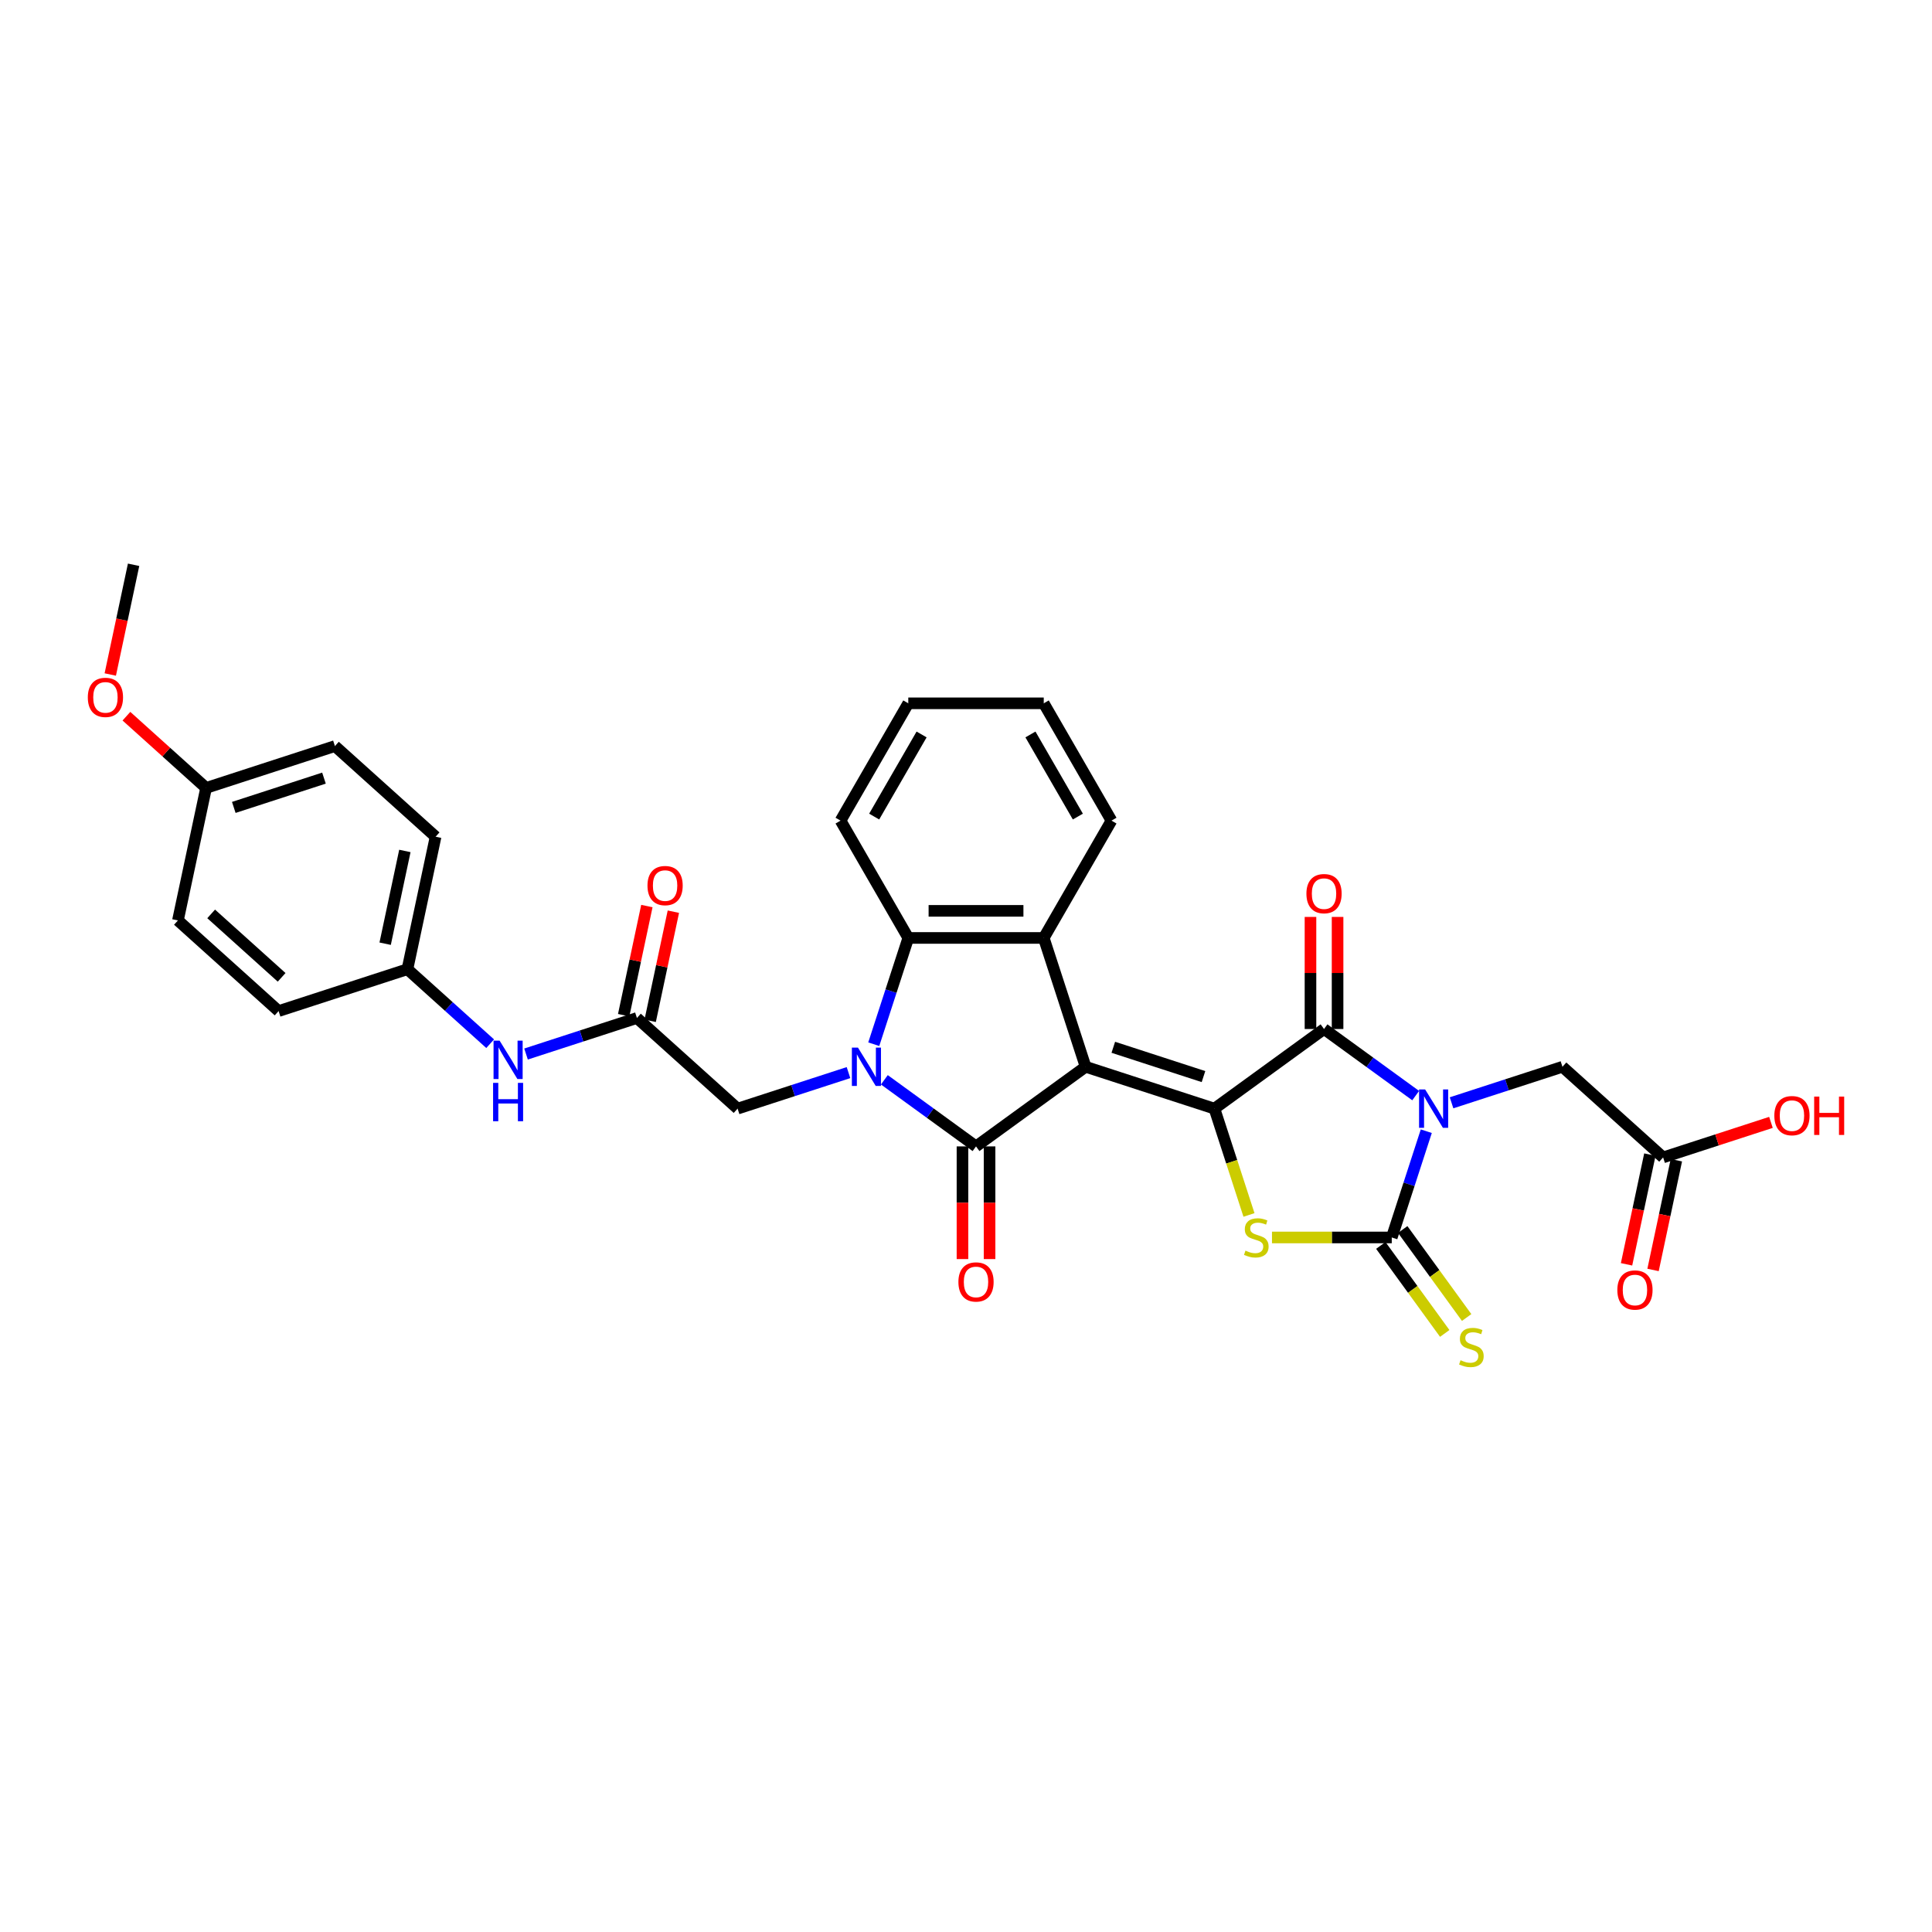 <?xml version='1.0' encoding='iso-8859-1'?>
<svg version='1.1' baseProfile='full'
              xmlns='http://www.w3.org/2000/svg'
                      xmlns:rdkit='http://www.rdkit.org/xml'
                      xmlns:xlink='http://www.w3.org/1999/xlink'
                  xml:space='preserve'
width='1000px' height='1000px' viewBox='0 0 1000 1000'>
<!-- END OF HEADER -->
<rect style='opacity:1.0;fill:#FFFFFF;stroke:none' width='1000' height='1000' x='0' y='0'> </rect>
<path class='bond-1' d='M 561.908,552.161 L 628.591,573.827' style='fill:none;fill-rule:evenodd;stroke:#000000;stroke-width:6px;stroke-linecap:butt;stroke-linejoin:miter;stroke-opacity:1' />
<path class='bond-1' d='M 576.244,542.074 L 622.922,557.241' style='fill:none;fill-rule:evenodd;stroke:#000000;stroke-width:6px;stroke-linecap:butt;stroke-linejoin:miter;stroke-opacity:1' />
<path class='bond-2' d='M 561.908,552.161 L 505.185,593.373' style='fill:none;fill-rule:evenodd;stroke:#000000;stroke-width:6px;stroke-linecap:butt;stroke-linejoin:miter;stroke-opacity:1' />
<path class='bond-7' d='M 561.908,552.161 L 540.242,485.478' style='fill:none;fill-rule:evenodd;stroke:#000000;stroke-width:6px;stroke-linecap:butt;stroke-linejoin:miter;stroke-opacity:1' />
<path class='bond-0' d='M 732.755,567.083 L 709.035,549.849' style='fill:none;fill-rule:evenodd;stroke:#0000FF;stroke-width:6px;stroke-linecap:butt;stroke-linejoin:miter;stroke-opacity:1' />
<path class='bond-0' d='M 709.035,549.849 L 685.315,532.615' style='fill:none;fill-rule:evenodd;stroke:#000000;stroke-width:6px;stroke-linecap:butt;stroke-linejoin:miter;stroke-opacity:1' />
<path class='bond-9' d='M 751.322,570.811 L 780.022,561.486' style='fill:none;fill-rule:evenodd;stroke:#0000FF;stroke-width:6px;stroke-linecap:butt;stroke-linejoin:miter;stroke-opacity:1' />
<path class='bond-9' d='M 780.022,561.486 L 808.721,552.161' style='fill:none;fill-rule:evenodd;stroke:#000000;stroke-width:6px;stroke-linecap:butt;stroke-linejoin:miter;stroke-opacity:1' />
<path class='bond-33' d='M 738.243,585.508 L 729.308,613.009' style='fill:none;fill-rule:evenodd;stroke:#0000FF;stroke-width:6px;stroke-linecap:butt;stroke-linejoin:miter;stroke-opacity:1' />
<path class='bond-33' d='M 729.308,613.009 L 720.372,640.51' style='fill:none;fill-rule:evenodd;stroke:#000000;stroke-width:6px;stroke-linecap:butt;stroke-linejoin:miter;stroke-opacity:1' />
<path class='bond-5' d='M 628.591,573.827 L 685.315,532.615' style='fill:none;fill-rule:evenodd;stroke:#000000;stroke-width:6px;stroke-linecap:butt;stroke-linejoin:miter;stroke-opacity:1' />
<path class='bond-6' d='M 628.591,573.827 L 637.531,601.342' style='fill:none;fill-rule:evenodd;stroke:#000000;stroke-width:6px;stroke-linecap:butt;stroke-linejoin:miter;stroke-opacity:1' />
<path class='bond-6' d='M 637.531,601.342 L 646.471,628.857' style='fill:none;fill-rule:evenodd;stroke:#CCCC00;stroke-width:6px;stroke-linecap:butt;stroke-linejoin:miter;stroke-opacity:1' />
<path class='bond-3' d='M 505.185,593.373 L 481.464,576.139' style='fill:none;fill-rule:evenodd;stroke:#000000;stroke-width:6px;stroke-linecap:butt;stroke-linejoin:miter;stroke-opacity:1' />
<path class='bond-3' d='M 481.464,576.139 L 457.744,558.905' style='fill:none;fill-rule:evenodd;stroke:#0000FF;stroke-width:6px;stroke-linecap:butt;stroke-linejoin:miter;stroke-opacity:1' />
<path class='bond-13' d='M 498.173,593.373 L 498.173,622.534' style='fill:none;fill-rule:evenodd;stroke:#000000;stroke-width:6px;stroke-linecap:butt;stroke-linejoin:miter;stroke-opacity:1' />
<path class='bond-13' d='M 498.173,622.534 L 498.173,651.694' style='fill:none;fill-rule:evenodd;stroke:#FF0000;stroke-width:6px;stroke-linecap:butt;stroke-linejoin:miter;stroke-opacity:1' />
<path class='bond-13' d='M 512.196,593.373 L 512.196,622.534' style='fill:none;fill-rule:evenodd;stroke:#000000;stroke-width:6px;stroke-linecap:butt;stroke-linejoin:miter;stroke-opacity:1' />
<path class='bond-13' d='M 512.196,622.534 L 512.196,651.694' style='fill:none;fill-rule:evenodd;stroke:#FF0000;stroke-width:6px;stroke-linecap:butt;stroke-linejoin:miter;stroke-opacity:1' />
<path class='bond-10' d='M 439.178,555.177 L 410.478,564.502' style='fill:none;fill-rule:evenodd;stroke:#0000FF;stroke-width:6px;stroke-linecap:butt;stroke-linejoin:miter;stroke-opacity:1' />
<path class='bond-10' d='M 410.478,564.502 L 381.778,573.827' style='fill:none;fill-rule:evenodd;stroke:#000000;stroke-width:6px;stroke-linecap:butt;stroke-linejoin:miter;stroke-opacity:1' />
<path class='bond-32' d='M 452.256,540.48 L 461.192,512.979' style='fill:none;fill-rule:evenodd;stroke:#0000FF;stroke-width:6px;stroke-linecap:butt;stroke-linejoin:miter;stroke-opacity:1' />
<path class='bond-32' d='M 461.192,512.979 L 470.127,485.478' style='fill:none;fill-rule:evenodd;stroke:#000000;stroke-width:6px;stroke-linecap:butt;stroke-linejoin:miter;stroke-opacity:1' />
<path class='bond-4' d='M 720.372,640.51 L 689.374,640.51' style='fill:none;fill-rule:evenodd;stroke:#000000;stroke-width:6px;stroke-linecap:butt;stroke-linejoin:miter;stroke-opacity:1' />
<path class='bond-4' d='M 689.374,640.51 L 658.377,640.51' style='fill:none;fill-rule:evenodd;stroke:#CCCC00;stroke-width:6px;stroke-linecap:butt;stroke-linejoin:miter;stroke-opacity:1' />
<path class='bond-12' d='M 714.7,644.631 L 731.246,667.406' style='fill:none;fill-rule:evenodd;stroke:#000000;stroke-width:6px;stroke-linecap:butt;stroke-linejoin:miter;stroke-opacity:1' />
<path class='bond-12' d='M 731.246,667.406 L 747.793,690.18' style='fill:none;fill-rule:evenodd;stroke:#CCCC00;stroke-width:6px;stroke-linecap:butt;stroke-linejoin:miter;stroke-opacity:1' />
<path class='bond-12' d='M 726.044,636.389 L 742.591,659.163' style='fill:none;fill-rule:evenodd;stroke:#000000;stroke-width:6px;stroke-linecap:butt;stroke-linejoin:miter;stroke-opacity:1' />
<path class='bond-12' d='M 742.591,659.163 L 759.137,681.937' style='fill:none;fill-rule:evenodd;stroke:#CCCC00;stroke-width:6px;stroke-linecap:butt;stroke-linejoin:miter;stroke-opacity:1' />
<path class='bond-15' d='M 692.326,532.615 L 692.326,503.609' style='fill:none;fill-rule:evenodd;stroke:#000000;stroke-width:6px;stroke-linecap:butt;stroke-linejoin:miter;stroke-opacity:1' />
<path class='bond-15' d='M 692.326,503.609 L 692.326,474.602' style='fill:none;fill-rule:evenodd;stroke:#FF0000;stroke-width:6px;stroke-linecap:butt;stroke-linejoin:miter;stroke-opacity:1' />
<path class='bond-15' d='M 678.303,532.615 L 678.303,503.609' style='fill:none;fill-rule:evenodd;stroke:#000000;stroke-width:6px;stroke-linecap:butt;stroke-linejoin:miter;stroke-opacity:1' />
<path class='bond-15' d='M 678.303,503.609 L 678.303,474.602' style='fill:none;fill-rule:evenodd;stroke:#FF0000;stroke-width:6px;stroke-linecap:butt;stroke-linejoin:miter;stroke-opacity:1' />
<path class='bond-8' d='M 540.242,485.478 L 470.127,485.478' style='fill:none;fill-rule:evenodd;stroke:#000000;stroke-width:6px;stroke-linecap:butt;stroke-linejoin:miter;stroke-opacity:1' />
<path class='bond-8' d='M 529.725,471.455 L 480.645,471.455' style='fill:none;fill-rule:evenodd;stroke:#000000;stroke-width:6px;stroke-linecap:butt;stroke-linejoin:miter;stroke-opacity:1' />
<path class='bond-20' d='M 540.242,485.478 L 575.299,424.757' style='fill:none;fill-rule:evenodd;stroke:#000000;stroke-width:6px;stroke-linecap:butt;stroke-linejoin:miter;stroke-opacity:1' />
<path class='bond-23' d='M 470.127,485.478 L 435.07,424.757' style='fill:none;fill-rule:evenodd;stroke:#000000;stroke-width:6px;stroke-linecap:butt;stroke-linejoin:miter;stroke-opacity:1' />
<path class='bond-14' d='M 808.721,552.161 L 860.827,599.076' style='fill:none;fill-rule:evenodd;stroke:#000000;stroke-width:6px;stroke-linecap:butt;stroke-linejoin:miter;stroke-opacity:1' />
<path class='bond-11' d='M 381.778,573.827 L 329.673,526.912' style='fill:none;fill-rule:evenodd;stroke:#000000;stroke-width:6px;stroke-linecap:butt;stroke-linejoin:miter;stroke-opacity:1' />
<path class='bond-16' d='M 329.673,526.912 L 300.973,536.237' style='fill:none;fill-rule:evenodd;stroke:#000000;stroke-width:6px;stroke-linecap:butt;stroke-linejoin:miter;stroke-opacity:1' />
<path class='bond-16' d='M 300.973,536.237 L 272.273,545.562' style='fill:none;fill-rule:evenodd;stroke:#0000FF;stroke-width:6px;stroke-linecap:butt;stroke-linejoin:miter;stroke-opacity:1' />
<path class='bond-17' d='M 336.531,528.369 L 342.534,500.129' style='fill:none;fill-rule:evenodd;stroke:#000000;stroke-width:6px;stroke-linecap:butt;stroke-linejoin:miter;stroke-opacity:1' />
<path class='bond-17' d='M 342.534,500.129 L 348.536,471.889' style='fill:none;fill-rule:evenodd;stroke:#FF0000;stroke-width:6px;stroke-linecap:butt;stroke-linejoin:miter;stroke-opacity:1' />
<path class='bond-17' d='M 322.815,525.454 L 328.817,497.214' style='fill:none;fill-rule:evenodd;stroke:#000000;stroke-width:6px;stroke-linecap:butt;stroke-linejoin:miter;stroke-opacity:1' />
<path class='bond-17' d='M 328.817,497.214 L 334.82,468.973' style='fill:none;fill-rule:evenodd;stroke:#FF0000;stroke-width:6px;stroke-linecap:butt;stroke-linejoin:miter;stroke-opacity:1' />
<path class='bond-18' d='M 853.968,597.619 L 847.933,626.013' style='fill:none;fill-rule:evenodd;stroke:#000000;stroke-width:6px;stroke-linecap:butt;stroke-linejoin:miter;stroke-opacity:1' />
<path class='bond-18' d='M 847.933,626.013 L 841.897,654.408' style='fill:none;fill-rule:evenodd;stroke:#FF0000;stroke-width:6px;stroke-linecap:butt;stroke-linejoin:miter;stroke-opacity:1' />
<path class='bond-18' d='M 867.685,600.534 L 861.649,628.929' style='fill:none;fill-rule:evenodd;stroke:#000000;stroke-width:6px;stroke-linecap:butt;stroke-linejoin:miter;stroke-opacity:1' />
<path class='bond-18' d='M 861.649,628.929 L 855.614,657.323' style='fill:none;fill-rule:evenodd;stroke:#FF0000;stroke-width:6px;stroke-linecap:butt;stroke-linejoin:miter;stroke-opacity:1' />
<path class='bond-22' d='M 860.827,599.076 L 888.734,590.009' style='fill:none;fill-rule:evenodd;stroke:#000000;stroke-width:6px;stroke-linecap:butt;stroke-linejoin:miter;stroke-opacity:1' />
<path class='bond-22' d='M 888.734,590.009 L 916.642,580.941' style='fill:none;fill-rule:evenodd;stroke:#FF0000;stroke-width:6px;stroke-linecap:butt;stroke-linejoin:miter;stroke-opacity:1' />
<path class='bond-19' d='M 253.707,540.22 L 232.296,520.941' style='fill:none;fill-rule:evenodd;stroke:#0000FF;stroke-width:6px;stroke-linecap:butt;stroke-linejoin:miter;stroke-opacity:1' />
<path class='bond-19' d='M 232.296,520.941 L 210.885,501.662' style='fill:none;fill-rule:evenodd;stroke:#000000;stroke-width:6px;stroke-linecap:butt;stroke-linejoin:miter;stroke-opacity:1' />
<path class='bond-24' d='M 210.885,501.662 L 144.202,523.329' style='fill:none;fill-rule:evenodd;stroke:#000000;stroke-width:6px;stroke-linecap:butt;stroke-linejoin:miter;stroke-opacity:1' />
<path class='bond-25' d='M 210.885,501.662 L 225.463,433.08' style='fill:none;fill-rule:evenodd;stroke:#000000;stroke-width:6px;stroke-linecap:butt;stroke-linejoin:miter;stroke-opacity:1' />
<path class='bond-25' d='M 199.355,488.46 L 209.559,440.452' style='fill:none;fill-rule:evenodd;stroke:#000000;stroke-width:6px;stroke-linecap:butt;stroke-linejoin:miter;stroke-opacity:1' />
<path class='bond-30' d='M 575.299,424.757 L 540.242,364.036' style='fill:none;fill-rule:evenodd;stroke:#000000;stroke-width:6px;stroke-linecap:butt;stroke-linejoin:miter;stroke-opacity:1' />
<path class='bond-30' d='M 557.896,422.66 L 533.356,380.156' style='fill:none;fill-rule:evenodd;stroke:#000000;stroke-width:6px;stroke-linecap:butt;stroke-linejoin:miter;stroke-opacity:1' />
<path class='bond-21' d='M 106.675,407.831 L 173.357,386.165' style='fill:none;fill-rule:evenodd;stroke:#000000;stroke-width:6px;stroke-linecap:butt;stroke-linejoin:miter;stroke-opacity:1' />
<path class='bond-21' d='M 121.01,417.918 L 167.688,402.751' style='fill:none;fill-rule:evenodd;stroke:#000000;stroke-width:6px;stroke-linecap:butt;stroke-linejoin:miter;stroke-opacity:1' />
<path class='bond-28' d='M 106.675,407.831 L 86.056,389.266' style='fill:none;fill-rule:evenodd;stroke:#000000;stroke-width:6px;stroke-linecap:butt;stroke-linejoin:miter;stroke-opacity:1' />
<path class='bond-28' d='M 86.056,389.266 L 65.437,370.701' style='fill:none;fill-rule:evenodd;stroke:#FF0000;stroke-width:6px;stroke-linecap:butt;stroke-linejoin:miter;stroke-opacity:1' />
<path class='bond-35' d='M 106.675,407.831 L 92.097,476.413' style='fill:none;fill-rule:evenodd;stroke:#000000;stroke-width:6px;stroke-linecap:butt;stroke-linejoin:miter;stroke-opacity:1' />
<path class='bond-34' d='M 435.07,424.757 L 470.127,364.036' style='fill:none;fill-rule:evenodd;stroke:#000000;stroke-width:6px;stroke-linecap:butt;stroke-linejoin:miter;stroke-opacity:1' />
<path class='bond-34' d='M 452.473,422.66 L 477.013,380.156' style='fill:none;fill-rule:evenodd;stroke:#000000;stroke-width:6px;stroke-linecap:butt;stroke-linejoin:miter;stroke-opacity:1' />
<path class='bond-27' d='M 144.202,523.329 L 92.097,476.413' style='fill:none;fill-rule:evenodd;stroke:#000000;stroke-width:6px;stroke-linecap:butt;stroke-linejoin:miter;stroke-opacity:1' />
<path class='bond-27' d='M 145.77,505.871 L 109.296,473.03' style='fill:none;fill-rule:evenodd;stroke:#000000;stroke-width:6px;stroke-linecap:butt;stroke-linejoin:miter;stroke-opacity:1' />
<path class='bond-26' d='M 225.463,433.08 L 173.357,386.165' style='fill:none;fill-rule:evenodd;stroke:#000000;stroke-width:6px;stroke-linecap:butt;stroke-linejoin:miter;stroke-opacity:1' />
<path class='bond-29' d='M 57.076,349.122 L 63.112,320.728' style='fill:none;fill-rule:evenodd;stroke:#FF0000;stroke-width:6px;stroke-linecap:butt;stroke-linejoin:miter;stroke-opacity:1' />
<path class='bond-29' d='M 63.112,320.728 L 69.147,292.333' style='fill:none;fill-rule:evenodd;stroke:#000000;stroke-width:6px;stroke-linecap:butt;stroke-linejoin:miter;stroke-opacity:1' />
<path class='bond-31' d='M 540.242,364.036 L 470.127,364.036' style='fill:none;fill-rule:evenodd;stroke:#000000;stroke-width:6px;stroke-linecap:butt;stroke-linejoin:miter;stroke-opacity:1' />
<path  class='atom-1' d='M 737.649 563.899
L 744.156 574.416
Q 744.801 575.454, 745.839 577.333
Q 746.877 579.212, 746.933 579.324
L 746.933 563.899
L 749.569 563.899
L 749.569 583.756
L 746.848 583.756
L 739.865 572.257
Q 739.052 570.911, 738.182 569.368
Q 737.341 567.826, 737.089 567.349
L 737.089 583.756
L 734.508 583.756
L 734.508 563.899
L 737.649 563.899
' fill='#0000FF'/>
<path  class='atom-4' d='M 444.072 542.233
L 450.578 552.75
Q 451.223 553.787, 452.261 555.667
Q 453.299 557.546, 453.355 557.658
L 453.355 542.233
L 455.991 542.233
L 455.991 562.089
L 453.271 562.089
L 446.287 550.59
Q 445.474 549.244, 444.605 547.702
Q 443.763 546.159, 443.511 545.682
L 443.511 562.089
L 440.931 562.089
L 440.931 542.233
L 444.072 542.233
' fill='#0000FF'/>
<path  class='atom-7' d='M 644.648 647.325
Q 644.873 647.409, 645.798 647.802
Q 646.724 648.195, 647.734 648.447
Q 648.771 648.671, 649.781 648.671
Q 651.66 648.671, 652.754 647.774
Q 653.848 646.848, 653.848 645.25
Q 653.848 644.156, 653.287 643.483
Q 652.754 642.81, 651.912 642.445
Q 651.071 642.081, 649.669 641.66
Q 647.902 641.127, 646.836 640.622
Q 645.798 640.117, 645.041 639.052
Q 644.312 637.986, 644.312 636.191
Q 644.312 633.695, 645.995 632.152
Q 647.705 630.61, 651.071 630.61
Q 653.371 630.61, 655.979 631.704
L 655.334 633.863
Q 652.95 632.882, 651.155 632.882
Q 649.22 632.882, 648.154 633.695
Q 647.088 634.48, 647.117 635.855
Q 647.117 636.92, 647.649 637.565
Q 648.21 638.21, 648.996 638.575
Q 649.809 638.94, 651.155 639.36
Q 652.95 639.921, 654.016 640.482
Q 655.082 641.043, 655.839 642.193
Q 656.624 643.315, 656.624 645.25
Q 656.624 647.998, 654.773 649.485
Q 652.95 650.943, 649.893 650.943
Q 648.126 650.943, 646.78 650.55
Q 645.462 650.186, 643.891 649.541
L 644.648 647.325
' fill='#CCCC00'/>
<path  class='atom-13' d='M 755.975 704.049
Q 756.2 704.133, 757.125 704.526
Q 758.051 704.918, 759.06 705.171
Q 760.098 705.395, 761.108 705.395
Q 762.987 705.395, 764.08 704.498
Q 765.174 703.572, 765.174 701.974
Q 765.174 700.88, 764.613 700.207
Q 764.08 699.534, 763.239 699.169
Q 762.398 698.804, 760.995 698.384
Q 759.228 697.851, 758.163 697.346
Q 757.125 696.841, 756.368 695.775
Q 755.639 694.71, 755.639 692.915
Q 755.639 690.419, 757.321 688.876
Q 759.032 687.334, 762.398 687.334
Q 764.697 687.334, 767.306 688.427
L 766.661 690.587
Q 764.277 689.605, 762.482 689.605
Q 760.547 689.605, 759.481 690.419
Q 758.415 691.204, 758.443 692.578
Q 758.443 693.644, 758.976 694.289
Q 759.537 694.934, 760.322 695.299
Q 761.136 695.663, 762.482 696.084
Q 764.277 696.645, 765.342 697.206
Q 766.408 697.767, 767.165 698.917
Q 767.951 700.038, 767.951 701.974
Q 767.951 704.722, 766.1 706.209
Q 764.277 707.667, 761.22 707.667
Q 759.453 707.667, 758.107 707.274
Q 756.788 706.91, 755.218 706.265
L 755.975 704.049
' fill='#CCCC00'/>
<path  class='atom-14' d='M 496.07 663.544
Q 496.07 658.776, 498.426 656.111
Q 500.781 653.447, 505.185 653.447
Q 509.588 653.447, 511.944 656.111
Q 514.299 658.776, 514.299 663.544
Q 514.299 668.367, 511.916 671.116
Q 509.532 673.836, 505.185 673.836
Q 500.809 673.836, 498.426 671.116
Q 496.07 668.395, 496.07 663.544
M 505.185 671.593
Q 508.214 671.593, 509.84 669.573
Q 511.495 667.526, 511.495 663.544
Q 511.495 659.645, 509.84 657.682
Q 508.214 655.691, 505.185 655.691
Q 502.156 655.691, 500.501 657.654
Q 498.874 659.617, 498.874 663.544
Q 498.874 667.554, 500.501 669.573
Q 502.156 671.593, 505.185 671.593
' fill='#FF0000'/>
<path  class='atom-16' d='M 676.2 462.557
Q 676.2 457.789, 678.556 455.125
Q 680.912 452.46, 685.315 452.46
Q 689.718 452.46, 692.074 455.125
Q 694.43 457.789, 694.43 462.557
Q 694.43 467.381, 692.046 470.129
Q 689.662 472.85, 685.315 472.85
Q 680.94 472.85, 678.556 470.129
Q 676.2 467.409, 676.2 462.557
M 685.315 470.606
Q 688.344 470.606, 689.97 468.587
Q 691.625 466.539, 691.625 462.557
Q 691.625 458.658, 689.97 456.695
Q 688.344 454.704, 685.315 454.704
Q 682.286 454.704, 680.631 456.667
Q 679.005 458.63, 679.005 462.557
Q 679.005 466.567, 680.631 468.587
Q 682.286 470.606, 685.315 470.606
' fill='#FF0000'/>
<path  class='atom-17' d='M 258.601 538.65
L 265.108 549.167
Q 265.753 550.205, 266.79 552.084
Q 267.828 553.963, 267.884 554.075
L 267.884 538.65
L 270.52 538.65
L 270.52 558.506
L 267.8 558.506
L 260.817 547.008
Q 260.003 545.661, 259.134 544.119
Q 258.292 542.576, 258.04 542.1
L 258.04 558.506
L 255.46 558.506
L 255.46 538.65
L 258.601 538.65
' fill='#0000FF'/>
<path  class='atom-17' d='M 255.221 560.492
L 257.914 560.492
L 257.914 568.934
L 268.066 568.934
L 268.066 560.492
L 270.759 560.492
L 270.759 580.348
L 268.066 580.348
L 268.066 571.177
L 257.914 571.177
L 257.914 580.348
L 255.221 580.348
L 255.221 560.492
' fill='#0000FF'/>
<path  class='atom-18' d='M 335.136 458.385
Q 335.136 453.618, 337.491 450.953
Q 339.847 448.289, 344.25 448.289
Q 348.654 448.289, 351.01 450.953
Q 353.365 453.618, 353.365 458.385
Q 353.365 463.209, 350.981 465.958
Q 348.598 468.678, 344.25 468.678
Q 339.875 468.678, 337.491 465.958
Q 335.136 463.237, 335.136 458.385
M 344.25 466.435
Q 347.279 466.435, 348.906 464.415
Q 350.561 462.368, 350.561 458.385
Q 350.561 454.487, 348.906 452.524
Q 347.279 450.533, 344.25 450.533
Q 341.222 450.533, 339.567 452.496
Q 337.94 454.459, 337.94 458.385
Q 337.94 462.396, 339.567 464.415
Q 341.222 466.435, 344.25 466.435
' fill='#FF0000'/>
<path  class='atom-19' d='M 837.134 667.715
Q 837.134 662.947, 839.49 660.283
Q 841.846 657.618, 846.249 657.618
Q 850.652 657.618, 853.008 660.283
Q 855.364 662.947, 855.364 667.715
Q 855.364 672.539, 852.98 675.287
Q 850.596 678.008, 846.249 678.008
Q 841.874 678.008, 839.49 675.287
Q 837.134 672.567, 837.134 667.715
M 846.249 675.764
Q 849.278 675.764, 850.905 673.745
Q 852.559 671.697, 852.559 667.715
Q 852.559 663.816, 850.905 661.853
Q 849.278 659.862, 846.249 659.862
Q 843.22 659.862, 841.565 661.825
Q 839.939 663.788, 839.939 667.715
Q 839.939 671.725, 841.565 673.745
Q 843.22 675.764, 846.249 675.764
' fill='#FF0000'/>
<path  class='atom-23' d='M 918.394 577.466
Q 918.394 572.698, 920.75 570.034
Q 923.106 567.37, 927.509 567.37
Q 931.913 567.37, 934.268 570.034
Q 936.624 572.698, 936.624 577.466
Q 936.624 582.29, 934.24 585.038
Q 931.856 587.759, 927.509 587.759
Q 923.134 587.759, 920.75 585.038
Q 918.394 582.318, 918.394 577.466
M 927.509 585.515
Q 930.538 585.515, 932.165 583.496
Q 933.82 581.449, 933.82 577.466
Q 933.82 573.568, 932.165 571.604
Q 930.538 569.613, 927.509 569.613
Q 924.48 569.613, 922.826 571.576
Q 921.199 573.54, 921.199 577.466
Q 921.199 581.477, 922.826 583.496
Q 924.48 585.515, 927.509 585.515
' fill='#FF0000'/>
<path  class='atom-23' d='M 939.008 567.594
L 941.7 567.594
L 941.7 576.036
L 951.853 576.036
L 951.853 567.594
L 954.545 567.594
L 954.545 587.45
L 951.853 587.45
L 951.853 578.279
L 941.7 578.279
L 941.7 587.45
L 939.008 587.45
L 939.008 567.594
' fill='#FF0000'/>
<path  class='atom-29' d='M 45.455 360.971
Q 45.455 356.204, 47.81 353.539
Q 50.166 350.875, 54.569 350.875
Q 58.973 350.875, 61.328 353.539
Q 63.684 356.204, 63.684 360.971
Q 63.684 365.795, 61.3 368.544
Q 58.916 371.264, 54.569 371.264
Q 50.194 371.264, 47.81 368.544
Q 45.455 365.823, 45.455 360.971
M 54.569 369.021
Q 57.598 369.021, 59.225 367.001
Q 60.88 364.954, 60.88 360.971
Q 60.88 357.073, 59.225 355.11
Q 57.598 353.119, 54.569 353.119
Q 51.541 353.119, 49.886 355.082
Q 48.259 357.045, 48.259 360.971
Q 48.259 364.982, 49.886 367.001
Q 51.541 369.021, 54.569 369.021
' fill='#FF0000'/>
</svg>
